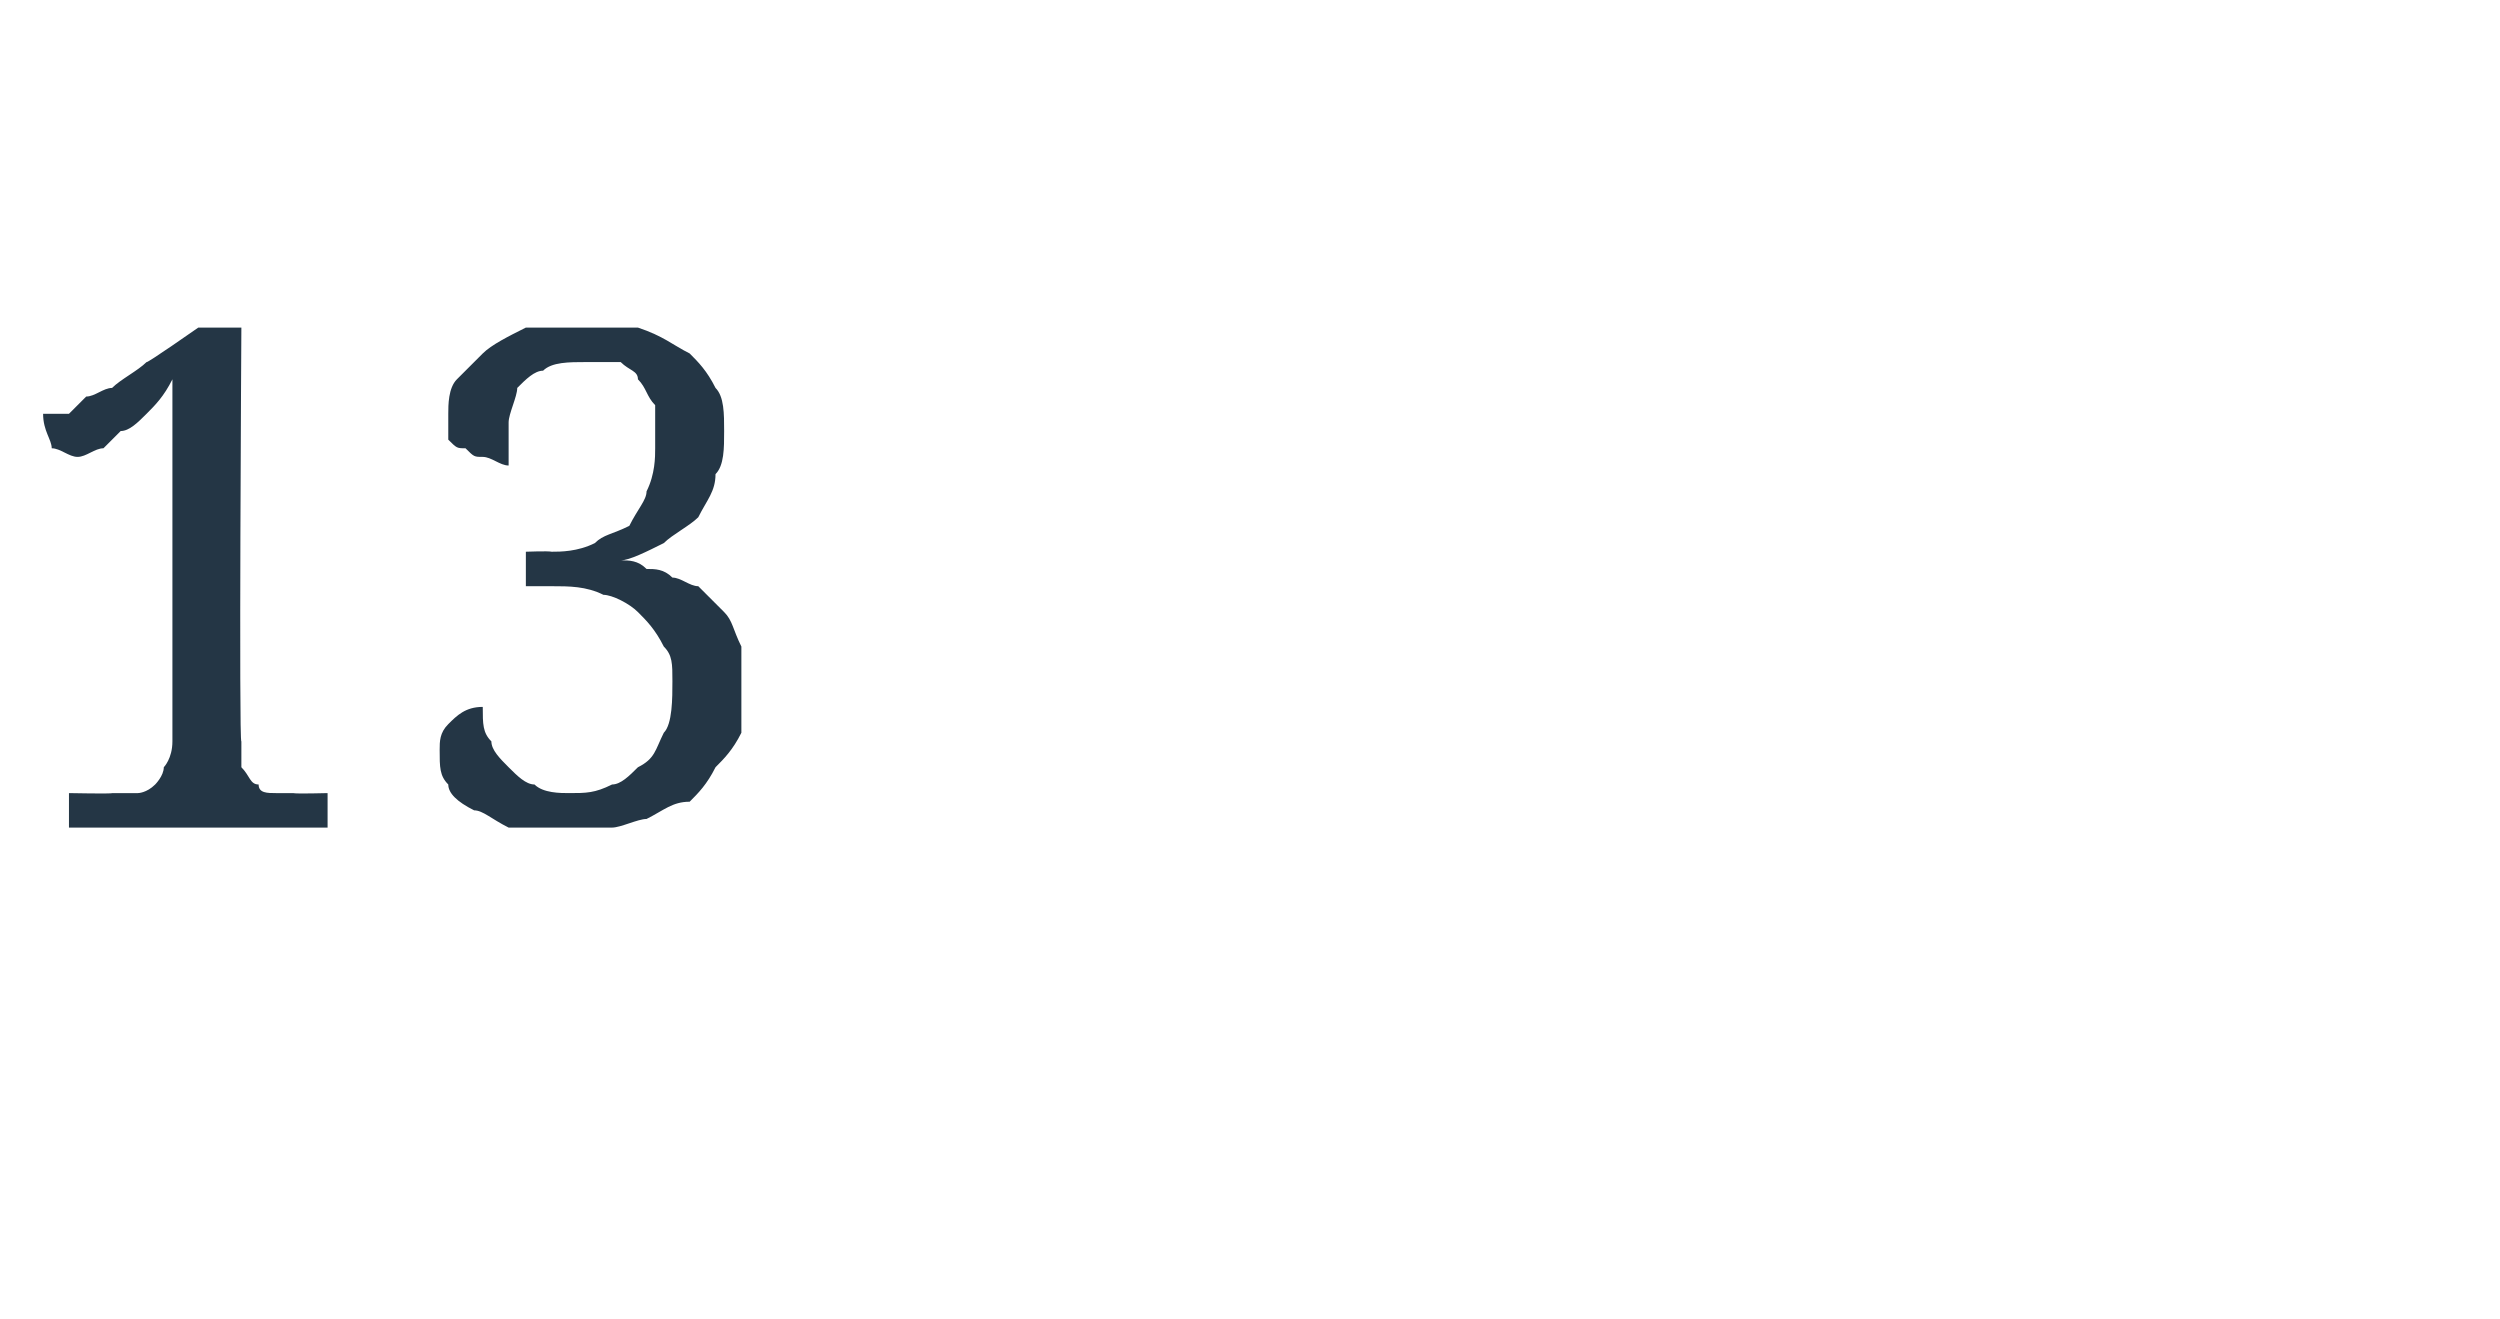 <?xml version="1.0" standalone="no"?><!DOCTYPE svg PUBLIC "-//W3C//DTD SVG 1.1//EN" "http://www.w3.org/Graphics/SVG/1.1/DTD/svg11.dtd"><svg xmlns="http://www.w3.org/2000/svg" version="1.1" width="29px" height="15.3px" viewBox="0 -1 29 15.3" style="top:-1px">  <desc>13</desc>  <defs/>  <g id="Polygon14246">    <path d="M 0.8 8.6 L 0.8 8.2 C 0.8 8.2 1.3 8.21 1.3 8.2 C 1.4 8.2 1.5 8.2 1.6 8.2 C 1.6 8.2 1.7 8.2 1.8 8.1 C 1.8 8.1 1.9 8 1.9 7.9 C 1.9 7.9 2 7.8 2 7.6 C 2 7.6 2 3.4 2 3.4 C 1.9 3.6 1.8 3.7 1.7 3.8 C 1.6 3.9 1.5 4 1.4 4 C 1.3 4.1 1.2 4.2 1.2 4.2 C 1.1 4.2 1 4.3 0.9 4.3 C 0.8 4.3 0.7 4.2 0.6 4.2 C 0.6 4.1 0.5 4 0.5 3.8 C 0.6 3.8 0.7 3.8 0.8 3.8 C 0.9 3.7 0.9 3.7 1 3.6 C 1.1 3.6 1.2 3.5 1.3 3.5 C 1.4 3.4 1.6 3.3 1.7 3.2 C 1.7 3.22 2.3 2.8 2.3 2.8 L 2.8 2.8 C 2.8 2.8 2.77 7.64 2.8 7.6 C 2.8 7.8 2.8 7.9 2.8 7.9 C 2.9 8 2.9 8.1 3 8.1 C 3 8.2 3.1 8.2 3.2 8.2 C 3.2 8.2 3.3 8.2 3.4 8.2 C 3.43 8.21 3.8 8.2 3.8 8.2 L 3.8 8.6 L 0.8 8.6 Z M 6.6 8.2 C 6.8 8.2 6.9 8.2 7.1 8.1 C 7.2 8.1 7.3 8 7.4 7.9 C 7.6 7.8 7.6 7.7 7.7 7.5 C 7.8 7.4 7.8 7.1 7.8 6.9 C 7.8 6.7 7.8 6.6 7.7 6.5 C 7.6 6.3 7.5 6.2 7.4 6.1 C 7.3 6 7.1 5.9 7 5.9 C 6.8 5.8 6.6 5.8 6.4 5.8 C 6.36 5.8 6.1 5.8 6.1 5.8 L 6.1 5.4 C 6.1 5.4 6.36 5.39 6.4 5.4 C 6.5 5.4 6.7 5.4 6.9 5.3 C 7 5.2 7.1 5.2 7.3 5.1 C 7.4 4.9 7.5 4.8 7.5 4.7 C 7.6 4.5 7.6 4.3 7.6 4.2 C 7.6 4 7.6 3.9 7.6 3.7 C 7.5 3.6 7.5 3.5 7.4 3.4 C 7.4 3.3 7.3 3.3 7.2 3.2 C 7 3.2 6.9 3.2 6.8 3.2 C 6.6 3.2 6.4 3.2 6.3 3.3 C 6.2 3.3 6.1 3.4 6 3.5 C 6 3.6 5.9 3.8 5.9 3.9 C 5.9 4 5.9 4.2 5.9 4.4 C 5.8 4.4 5.7 4.3 5.6 4.3 C 5.5 4.3 5.5 4.3 5.4 4.2 C 5.3 4.2 5.3 4.2 5.2 4.1 C 5.2 4 5.2 3.9 5.2 3.8 C 5.2 3.7 5.2 3.5 5.3 3.4 C 5.4 3.3 5.5 3.2 5.6 3.1 C 5.7 3 5.9 2.9 6.1 2.8 C 6.3 2.8 6.5 2.8 6.8 2.8 C 7 2.8 7.2 2.8 7.4 2.8 C 7.7 2.9 7.8 3 8 3.1 C 8.1 3.2 8.2 3.3 8.3 3.5 C 8.4 3.6 8.4 3.8 8.4 4 C 8.4 4.2 8.4 4.4 8.3 4.5 C 8.3 4.7 8.2 4.8 8.1 5 C 8 5.1 7.8 5.2 7.7 5.3 C 7.5 5.4 7.3 5.5 7.2 5.5 C 7.3 5.5 7.4 5.5 7.5 5.6 C 7.6 5.6 7.7 5.6 7.8 5.7 C 7.9 5.7 8 5.8 8.1 5.8 C 8.2 5.9 8.3 6 8.4 6.1 C 8.5 6.2 8.5 6.3 8.6 6.5 C 8.6 6.6 8.6 6.7 8.6 6.9 C 8.6 7.1 8.6 7.3 8.6 7.5 C 8.5 7.7 8.4 7.8 8.3 7.9 C 8.2 8.1 8.1 8.2 8 8.3 C 7.8 8.3 7.7 8.4 7.5 8.5 C 7.4 8.5 7.2 8.6 7.1 8.6 C 6.9 8.6 6.8 8.6 6.6 8.6 C 6.3 8.6 6.1 8.6 5.9 8.6 C 5.7 8.5 5.6 8.4 5.5 8.4 C 5.3 8.3 5.2 8.2 5.2 8.1 C 5.1 8 5.1 7.9 5.1 7.7 C 5.1 7.6 5.1 7.5 5.2 7.4 C 5.3 7.3 5.4 7.2 5.6 7.2 C 5.6 7.4 5.6 7.5 5.7 7.6 C 5.7 7.7 5.8 7.8 5.9 7.9 C 6 8 6.1 8.1 6.2 8.1 C 6.3 8.2 6.5 8.2 6.6 8.2 Z " stroke="none" fill="#243645"/>  </g></svg>